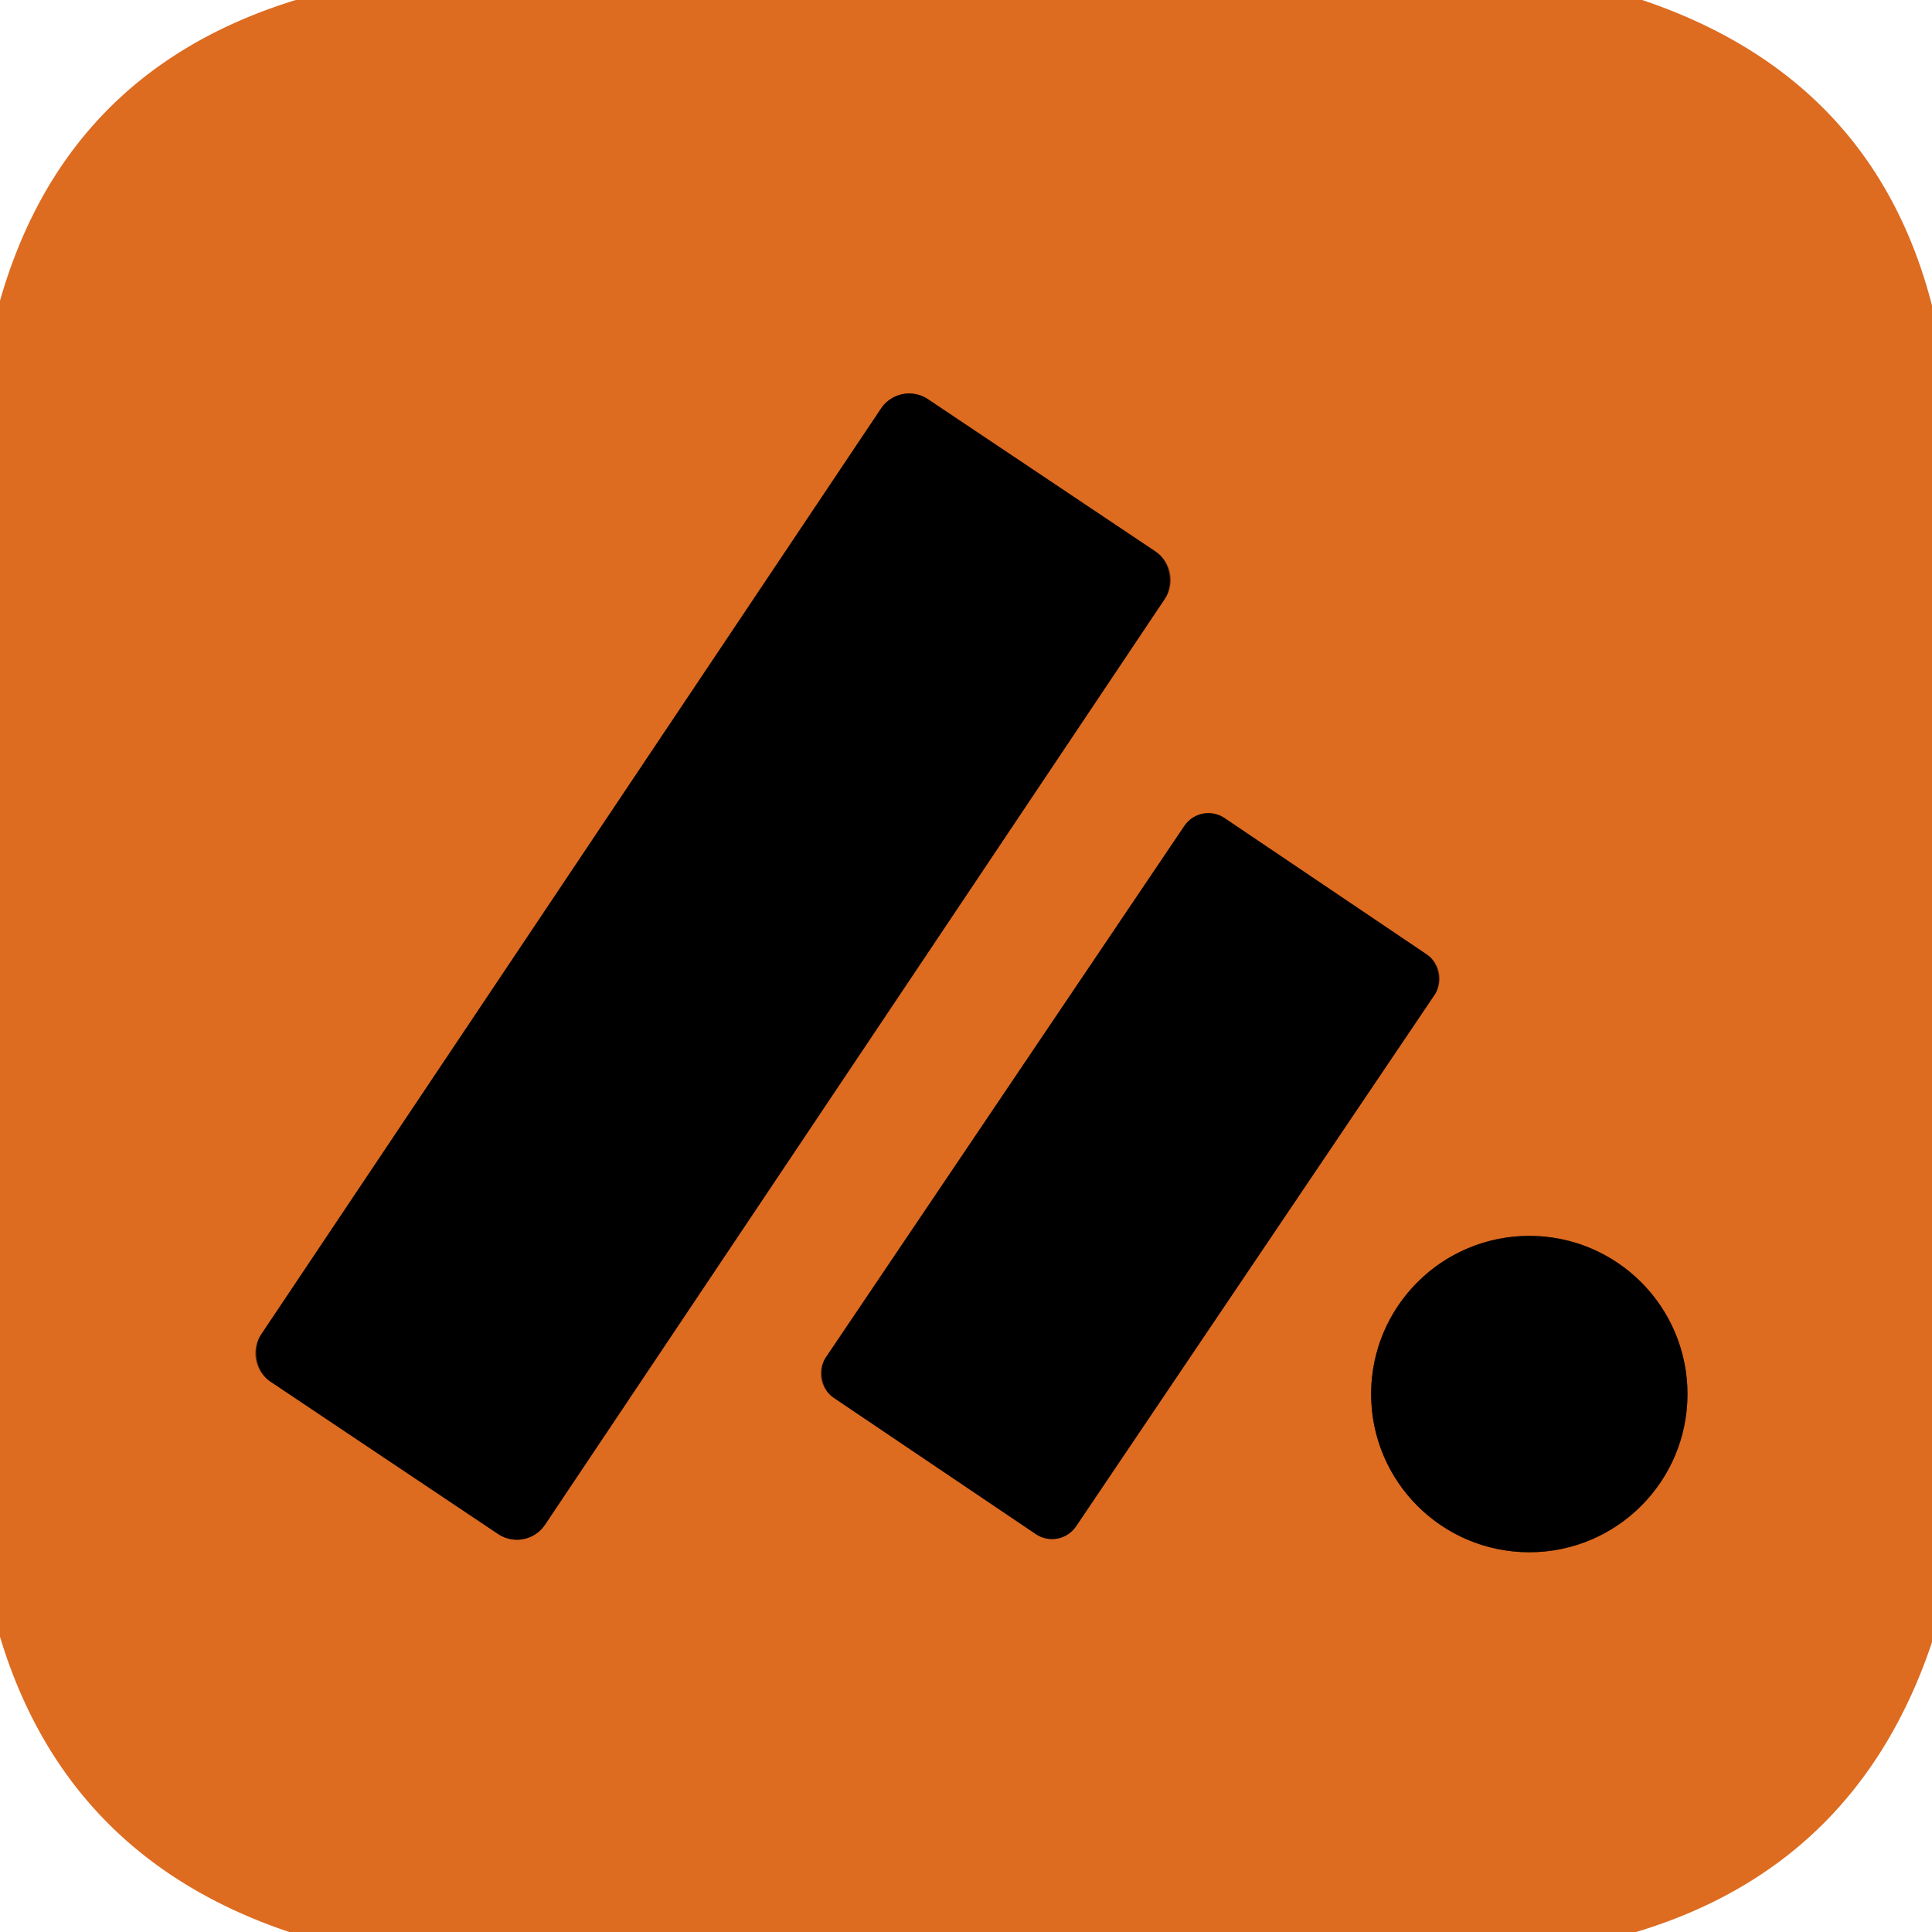 <?xml version="1.0" encoding="UTF-8" standalone="no"?>
<!DOCTYPE svg PUBLIC "-//W3C//DTD SVG 1.1//EN" "http://www.w3.org/Graphics/SVG/1.1/DTD/svg11.dtd">
<svg xmlns="http://www.w3.org/2000/svg" version="1.1" viewBox="0.00 0.00 32.00 32.00">
<g stroke-width="2.00" fill="none" stroke-linecap="butt">
<path stroke="#6f3610" vector-effect="non-scaling-stroke" d="
  M 19.296 9.914
  A 0.56 0.56 0.0 0 0 19.142 9.137
  L 15.37 6.612
  A 0.56 0.56 0.0 0 0 14.593 6.766
  L 4.324 22.106
  A 0.56 0.56 0.0 0 0 4.478 22.883
  L 8.25 25.408
  A 0.56 0.56 0.0 0 0 9.027 25.254
  L 19.296 9.914"
/>
<path stroke="#6f3610" vector-effect="non-scaling-stroke" d="
  M 23.762 16.476
  A 0.48 0.48 0.0 0 0 23.632 15.809
  L 20.283 13.55
  A 0.48 0.48 0.0 0 0 19.617 13.68
  L 13.678 22.484
  A 0.48 0.48 0.0 0 0 13.808 23.151
  L 17.157 25.41
  A 0.48 0.48 0.0 0 0 17.823 25.28
  L 23.762 16.476"
/>
<path stroke="#6f3610" vector-effect="non-scaling-stroke" d="
  M 27.95 23.09
  A 2.62 2.62 0.0 0 0 25.33 20.47
  A 2.62 2.62 0.0 0 0 22.71 23.09
  A 2.62 2.62 0.0 0 0 25.33 25.71
  A 2.62 2.62 0.0 0 0 27.95 23.09"
/>
</g>
<path fill="#dd6b20" d="
  M 4.90 0.00
  L 27.20 0.00
  Q 31.03 1.29 32.00 5.06
  L 32.00 27.20
  Q 30.76 30.90 27.10 32.00
  L 4.79 32.00
  Q 1.10 30.76 0.00 27.11
  L 0.00 4.98
  Q 1.09 1.17 4.90 0.00
  Z
  M 19.296 9.914
  A 0.56 0.56 0.0 0 0 19.142 9.137
  L 15.37 6.612
  A 0.56 0.56 0.0 0 0 14.593 6.766
  L 4.324 22.106
  A 0.56 0.56 0.0 0 0 4.478 22.883
  L 8.25 25.408
  A 0.56 0.56 0.0 0 0 9.027 25.254
  L 19.296 9.914
  Z
  M 23.762 16.476
  A 0.48 0.48 0.0 0 0 23.632 15.809
  L 20.283 13.55
  A 0.48 0.48 0.0 0 0 19.617 13.68
  L 13.678 22.484
  A 0.48 0.48 0.0 0 0 13.808 23.151
  L 17.157 25.41
  A 0.48 0.48 0.0 0 0 17.823 25.28
  L 23.762 16.476
  Z
  M 27.95 23.09
  A 2.62 2.62 0.0 0 0 25.33 20.47
  A 2.62 2.62 0.0 0 0 22.71 23.09
  A 2.62 2.62 0.0 0 0 25.33 25.71
  A 2.62 2.62 0.0 0 0 27.95 23.09
  Z"
/>
<rect fill="#000000" x="-2.83" y="-9.79" transform="translate(11.81,16.01) rotate(33.8)" width="5.66" height="19.58" rx="0.56"/>
<rect fill="#000000" x="-2.50" y="-5.79" transform="translate(18.72,19.48) rotate(34.0)" width="5.00" height="11.58" rx="0.48"/>
<circle fill="#000000" cx="25.33" cy="23.09" r="2.62"/>
</svg>
